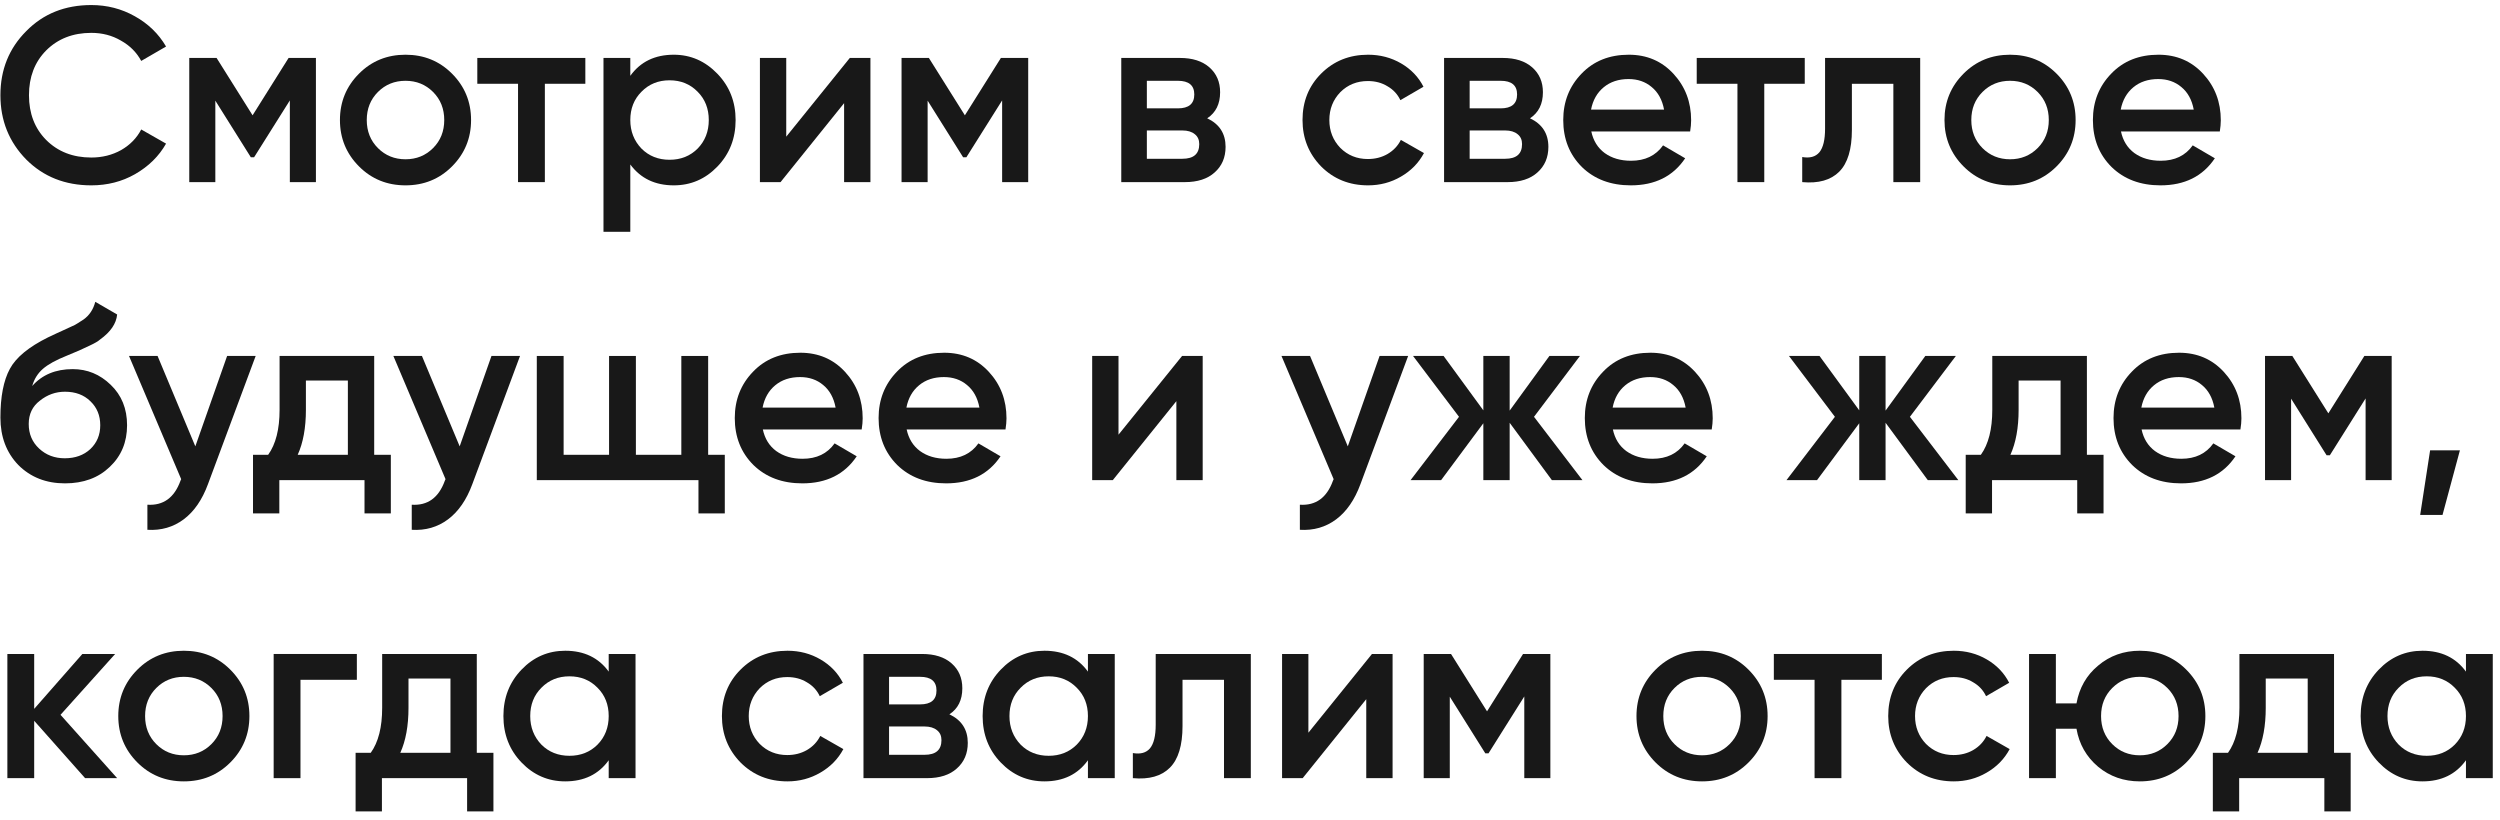 <?xml version="1.0" encoding="UTF-8"?> <svg xmlns="http://www.w3.org/2000/svg" width="302" height="99" viewBox="0 0 302 99" fill="none"> <path d="M11.03 22.39C7.87 22.39 5.25 21.35 3.17 19.27C1.09 17.15 0.05 14.56 0.05 11.5C0.05 8.42 1.09 5.84 3.17 3.76C5.23 1.66 7.85 0.61 11.03 0.61C12.93 0.61 14.68 1.06 16.28 1.96C17.9 2.86 19.16 4.08 20.06 5.62L17.06 7.36C16.5 6.32 15.68 5.5 14.6 4.9C13.54 4.28 12.35 3.97 11.03 3.97C8.81 3.97 6.99 4.68 5.57 6.1C4.19 7.5 3.5 9.3 3.5 11.5C3.5 13.7 4.19 15.5 5.57 16.9C6.99 18.32 8.81 19.03 11.03 19.03C12.35 19.03 13.55 18.73 14.63 18.13C15.71 17.51 16.52 16.68 17.06 15.64L20.06 17.35C19.2 18.87 17.95 20.1 16.31 21.04C14.73 21.94 12.97 22.39 11.03 22.39Z" fill="#181818"></path> <path d="M34.862 7H38.163V22H35.013V12.13L30.692 19H30.302L26.012 12.16V22H22.863V7H26.163L30.512 13.93L34.862 7Z" fill="#181818"></path> <path d="M54.595 20.11C53.075 21.63 51.205 22.39 48.985 22.39C46.765 22.39 44.895 21.63 43.375 20.11C41.835 18.57 41.065 16.7 41.065 14.5C41.065 12.3 41.835 10.43 43.375 8.89C44.895 7.37 46.765 6.61 48.985 6.61C51.205 6.61 53.075 7.37 54.595 8.89C56.135 10.43 56.905 12.3 56.905 14.5C56.905 16.7 56.135 18.57 54.595 20.11ZM44.305 14.5C44.305 15.86 44.755 16.99 45.655 17.89C46.555 18.79 47.665 19.24 48.985 19.24C50.305 19.24 51.415 18.79 52.315 17.89C53.215 16.99 53.665 15.86 53.665 14.5C53.665 13.14 53.215 12.01 52.315 11.11C51.415 10.21 50.305 9.76 48.985 9.76C47.665 9.76 46.555 10.21 45.655 11.11C44.755 12.01 44.305 13.14 44.305 14.5Z" fill="#181818"></path> <path d="M57.659 7H70.709V10.12H65.819V22H62.579V10.12H57.659V7Z" fill="#181818"></path> <path d="M81.391 6.61C83.431 6.61 85.192 7.38 86.671 8.92C88.132 10.44 88.862 12.3 88.862 14.5C88.862 16.72 88.132 18.59 86.671 20.11C85.212 21.63 83.451 22.39 81.391 22.39C79.132 22.39 77.382 21.55 76.141 19.87V28H72.901V7H76.141V9.16C77.362 7.46 79.112 6.61 81.391 6.61ZM77.492 17.95C78.391 18.85 79.522 19.3 80.882 19.3C82.242 19.3 83.371 18.85 84.272 17.95C85.171 17.03 85.621 15.88 85.621 14.5C85.621 13.12 85.171 11.98 84.272 11.08C83.371 10.16 82.242 9.7 80.882 9.7C79.522 9.7 78.391 10.16 77.492 11.08C76.591 11.98 76.141 13.12 76.141 14.5C76.141 15.86 76.591 17.01 77.492 17.95Z" fill="#181818"></path> <path d="M94.978 16.51L102.658 7H105.148V22H101.968V12.46L94.288 22H91.798V7H94.978V16.51Z" fill="#181818"></path> <path d="M120.907 7H124.207V22H121.057V12.13L116.737 19H116.347L112.057 12.16V22H108.907V7H112.207L116.557 13.93L120.907 7Z" fill="#181818"></path> <path d="M145.83 14.29C147.31 14.99 148.05 16.14 148.05 17.74C148.05 19.02 147.61 20.05 146.73 20.83C145.87 21.61 144.67 22 143.13 22H135.45V7H142.53C144.05 7 145.24 7.38 146.1 8.14C146.96 8.9 147.39 9.9 147.39 11.14C147.39 12.56 146.87 13.61 145.83 14.29ZM142.29 9.76H138.54V13.09H142.29C143.61 13.09 144.27 12.53 144.27 11.41C144.27 10.31 143.61 9.76 142.29 9.76ZM138.54 19.18H142.83C144.19 19.18 144.87 18.59 144.87 17.41C144.87 16.89 144.69 16.49 144.33 16.21C143.97 15.91 143.47 15.76 142.83 15.76H138.54V19.18Z" fill="#181818"></path> <path d="M165.265 22.39C163.005 22.39 161.115 21.63 159.595 20.11C158.095 18.57 157.345 16.7 157.345 14.5C157.345 12.26 158.095 10.39 159.595 8.89C161.115 7.37 163.005 6.61 165.265 6.61C166.725 6.61 168.055 6.96 169.255 7.66C170.455 8.36 171.355 9.3 171.955 10.48L169.165 12.1C168.825 11.38 168.305 10.82 167.605 10.42C166.925 10 166.135 9.79 165.235 9.79C163.915 9.79 162.805 10.24 161.905 11.14C161.025 12.06 160.585 13.18 160.585 14.5C160.585 15.82 161.025 16.94 161.905 17.86C162.805 18.76 163.915 19.21 165.235 19.21C166.115 19.21 166.905 19.01 167.605 18.61C168.325 18.19 168.865 17.62 169.225 16.9L172.015 18.49C171.375 19.69 170.445 20.64 169.225 21.34C168.025 22.04 166.705 22.39 165.265 22.39Z" fill="#181818"></path> <path d="M184.824 14.29C186.304 14.99 187.044 16.14 187.044 17.74C187.044 19.02 186.604 20.05 185.724 20.83C184.864 21.61 183.664 22 182.124 22H174.444V7H181.524C183.044 7 184.234 7.38 185.094 8.14C185.954 8.9 186.384 9.9 186.384 11.14C186.384 12.56 185.864 13.61 184.824 14.29ZM181.284 9.76H177.534V13.09H181.284C182.604 13.09 183.264 12.53 183.264 11.41C183.264 10.31 182.604 9.76 181.284 9.76ZM177.534 19.18H181.824C183.184 19.18 183.864 18.59 183.864 17.41C183.864 16.89 183.684 16.49 183.324 16.21C182.964 15.91 182.464 15.76 181.824 15.76H177.534V19.18Z" fill="#181818"></path> <path d="M204.169 15.88H192.229C192.469 17 193.009 17.87 193.849 18.49C194.709 19.11 195.769 19.42 197.029 19.42C198.729 19.42 200.019 18.8 200.899 17.56L203.569 19.12C202.109 21.3 199.919 22.39 196.999 22.39C194.579 22.39 192.609 21.65 191.089 20.17C189.589 18.67 188.839 16.78 188.839 14.5C188.839 12.28 189.579 10.41 191.059 8.89C192.519 7.37 194.419 6.61 196.759 6.61C198.939 6.61 200.739 7.38 202.159 8.92C203.579 10.46 204.289 12.33 204.289 14.53C204.289 14.93 204.249 15.38 204.169 15.88ZM192.199 13.24H201.019C200.799 12.06 200.299 11.15 199.519 10.51C198.759 9.87 197.829 9.55 196.729 9.55C195.529 9.55 194.529 9.88 193.729 10.54C192.929 11.2 192.419 12.1 192.199 13.24Z" fill="#181818"></path> <path d="M204.964 7H218.014V10.12H213.124V22H209.884V10.12H204.964V7Z" fill="#181818"></path> <path d="M220.468 7H231.958V22H228.718V10.12H223.708V15.7C223.708 18.04 223.198 19.72 222.178 20.74C221.158 21.76 219.668 22.18 217.708 22V18.97C218.628 19.13 219.318 18.94 219.778 18.4C220.238 17.84 220.468 16.89 220.468 15.55V7Z" fill="#181818"></path> <path d="M248.424 20.11C246.904 21.63 245.034 22.39 242.814 22.39C240.594 22.39 238.724 21.63 237.204 20.11C235.664 18.57 234.894 16.7 234.894 14.5C234.894 12.3 235.664 10.43 237.204 8.89C238.724 7.37 240.594 6.61 242.814 6.61C245.034 6.61 246.904 7.37 248.424 8.89C249.964 10.43 250.734 12.3 250.734 14.5C250.734 16.7 249.964 18.57 248.424 20.11ZM238.134 14.5C238.134 15.86 238.584 16.99 239.484 17.89C240.384 18.79 241.494 19.24 242.814 19.24C244.134 19.24 245.244 18.79 246.144 17.89C247.044 16.99 247.494 15.86 247.494 14.5C247.494 13.14 247.044 12.01 246.144 11.11C245.244 10.21 244.134 9.76 242.814 9.76C241.494 9.76 240.384 10.21 239.484 11.11C238.584 12.01 238.134 13.14 238.134 14.5Z" fill="#181818"></path> <path d="M268.153 15.88H256.213C256.453 17 256.993 17.87 257.833 18.49C258.693 19.11 259.753 19.42 261.013 19.42C262.713 19.42 264.003 18.8 264.883 17.56L267.553 19.12C266.093 21.3 263.903 22.39 260.983 22.39C258.563 22.39 256.593 21.65 255.073 20.17C253.573 18.67 252.823 16.78 252.823 14.5C252.823 12.28 253.563 10.41 255.043 8.89C256.503 7.37 258.403 6.61 260.743 6.61C262.923 6.61 264.723 7.38 266.143 8.92C267.563 10.46 268.273 12.33 268.273 14.53C268.273 14.93 268.233 15.38 268.153 15.88ZM256.183 13.24H265.003C264.783 12.06 264.283 11.15 263.503 10.51C262.743 9.87 261.813 9.55 260.713 9.55C259.513 9.55 258.513 9.88 257.713 10.54C256.913 11.2 256.403 12.1 256.183 13.24Z" fill="#181818"></path> <path d="M7.85 58.39C5.57 58.39 3.69 57.65 2.21 56.17C0.77 54.67 0.05 52.76 0.05 50.44C0.05 47.92 0.43 45.96 1.19 44.56C1.93 43.18 3.47 41.91 5.81 40.75C5.89 40.71 6.02 40.65 6.2 40.57C6.4 40.47 6.61 40.37 6.83 40.27C7.05 40.17 7.27 40.07 7.49 39.97C8.33 39.59 8.85 39.35 9.05 39.25C9.17 39.19 9.52 38.97 10.1 38.59C10.8 38.09 11.27 37.38 11.51 36.46L14.15 37.99C14.05 39.09 13.36 40.1 12.08 41.02C11.86 41.22 11.45 41.46 10.85 41.74L9.56 42.34L8.06 42.97C6.76 43.49 5.8 44.02 5.18 44.56C4.56 45.1 4.13 45.79 3.89 46.63C5.09 45.27 6.72 44.59 8.78 44.59C10.54 44.59 12.07 45.22 13.37 46.48C14.69 47.74 15.35 49.37 15.35 51.37C15.35 53.41 14.65 55.09 13.25 56.41C11.87 57.73 10.07 58.39 7.85 58.39ZM7.82 55.36C9.08 55.36 10.11 54.99 10.91 54.25C11.71 53.49 12.11 52.53 12.11 51.37C12.11 50.19 11.71 49.22 10.91 48.46C10.13 47.7 9.11 47.32 7.85 47.32C6.73 47.32 5.72 47.68 4.82 48.4C3.92 49.08 3.47 50.02 3.47 51.22C3.47 52.42 3.89 53.41 4.73 54.19C5.57 54.97 6.6 55.36 7.82 55.36Z" fill="#181818"></path> <path d="M23.595 53.92L27.435 43H30.885L25.125 58.48C24.425 60.38 23.445 61.8 22.185 62.74C20.925 63.68 19.465 64.1 17.805 64V60.97C19.725 61.09 21.055 60.13 21.795 58.09L21.885 57.88L15.585 43H19.035L23.595 53.92Z" fill="#181818"></path> <path d="M45.203 43V54.94H47.213V62.02H44.033V58H33.743V62.02H30.563V54.94H32.393C33.313 53.66 33.773 51.85 33.773 49.51V43H45.203ZM35.963 54.94H42.023V45.97H36.953V49.51C36.953 51.67 36.623 53.48 35.963 54.94Z" fill="#181818"></path> <path d="M55.529 53.92L59.369 43H62.819L57.059 58.48C56.359 60.38 55.379 61.8 54.119 62.74C52.859 63.68 51.399 64.1 49.739 64V60.97C51.659 61.09 52.989 60.13 53.729 58.09L53.819 57.88L47.519 43H50.969L55.529 53.92Z" fill="#181818"></path> <path d="M85.545 43V54.94H87.555V62.02H84.375V58H64.845V43H68.085V54.94H73.575V43H76.815V54.94H82.305V43H85.545Z" fill="#181818"></path> <path d="M104.091 51.88H92.151C92.391 53 92.931 53.87 93.771 54.49C94.631 55.11 95.691 55.42 96.951 55.42C98.651 55.42 99.941 54.8 100.821 53.56L103.491 55.12C102.031 57.3 99.841 58.39 96.921 58.39C94.501 58.39 92.531 57.65 91.011 56.17C89.511 54.67 88.761 52.78 88.761 50.5C88.761 48.28 89.501 46.41 90.981 44.89C92.441 43.37 94.341 42.61 96.681 42.61C98.861 42.61 100.661 43.38 102.081 44.92C103.501 46.46 104.211 48.33 104.211 50.53C104.211 50.93 104.171 51.38 104.091 51.88ZM92.121 49.24H100.941C100.721 48.06 100.221 47.15 99.441 46.51C98.681 45.87 97.751 45.55 96.651 45.55C95.451 45.55 94.451 45.88 93.651 46.54C92.851 47.2 92.341 48.1 92.121 49.24Z" fill="#181818"></path> <path d="M121.464 51.88H109.524C109.764 53 110.304 53.87 111.144 54.49C112.004 55.11 113.064 55.42 114.324 55.42C116.024 55.42 117.314 54.8 118.194 53.56L120.864 55.12C119.404 57.3 117.214 58.39 114.294 58.39C111.874 58.39 109.904 57.65 108.384 56.17C106.884 54.67 106.134 52.78 106.134 50.5C106.134 48.28 106.874 46.41 108.354 44.89C109.814 43.37 111.714 42.61 114.054 42.61C116.234 42.61 118.034 43.38 119.454 44.92C120.874 46.46 121.584 48.33 121.584 50.53C121.584 50.93 121.544 51.38 121.464 51.88ZM109.494 49.24H118.314C118.094 48.06 117.594 47.15 116.814 46.51C116.054 45.87 115.124 45.55 114.024 45.55C112.824 45.55 111.824 45.88 111.024 46.54C110.224 47.2 109.714 48.1 109.494 49.24Z" fill="#181818"></path> <path d="M135.115 52.51L142.795 43H145.285V58H142.105V48.46L134.425 58H131.935V43H135.115V52.51Z" fill="#181818"></path> <path d="M162.814 53.92L166.654 43H170.104L164.344 58.48C163.644 60.38 162.664 61.8 161.404 62.74C160.144 63.68 158.684 64.1 157.024 64V60.97C158.944 61.09 160.274 60.13 161.014 58.09L161.104 57.88L154.804 43H158.254L162.814 53.92Z" fill="#181818"></path> <path d="M185.307 50.35L191.157 58H187.467L182.367 51.07V58H179.187V51.13L174.087 58H170.397L176.247 50.35L170.697 43H174.387L179.187 49.57V43H182.367V49.6L187.167 43H190.857L185.307 50.35Z" fill="#181818"></path> <path d="M206.776 51.88H194.836C195.076 53 195.616 53.87 196.456 54.49C197.316 55.11 198.376 55.42 199.636 55.42C201.336 55.42 202.626 54.8 203.506 53.56L206.176 55.12C204.716 57.3 202.526 58.39 199.606 58.39C197.186 58.39 195.216 57.65 193.696 56.17C192.196 54.67 191.446 52.78 191.446 50.5C191.446 48.28 192.186 46.41 193.666 44.89C195.126 43.37 197.026 42.61 199.366 42.61C201.546 42.61 203.346 43.38 204.766 44.92C206.186 46.46 206.896 48.33 206.896 50.53C206.896 50.93 206.856 51.38 206.776 51.88ZM194.806 49.24H203.626C203.406 48.06 202.906 47.15 202.126 46.51C201.366 45.87 200.436 45.55 199.336 45.55C198.136 45.55 197.136 45.88 196.336 46.54C195.536 47.2 195.026 48.1 194.806 49.24Z" fill="#181818"></path> <path d="M230.717 50.35L236.567 58H232.877L227.777 51.07V58H224.597V51.13L219.497 58H215.807L221.657 50.35L216.107 43H219.797L224.597 49.57V43H227.777V49.6L232.577 43H236.267L230.717 50.35Z" fill="#181818"></path> <path d="M252.098 43V54.94H254.108V62.02H250.928V58H240.638V62.02H237.458V54.94H239.288C240.208 53.66 240.668 51.85 240.668 49.51V43H252.098ZM242.858 54.94H248.918V45.97H243.848V49.51C243.848 51.67 243.518 53.48 242.858 54.94Z" fill="#181818"></path> <path d="M270.643 51.88H258.703C258.943 53 259.483 53.87 260.323 54.49C261.183 55.11 262.243 55.42 263.503 55.42C265.203 55.42 266.493 54.8 267.373 53.56L270.043 55.12C268.583 57.3 266.393 58.39 263.473 58.39C261.053 58.39 259.083 57.65 257.563 56.17C256.063 54.67 255.313 52.78 255.313 50.5C255.313 48.28 256.053 46.41 257.533 44.89C258.993 43.37 260.893 42.61 263.233 42.61C265.413 42.61 267.213 43.38 268.633 44.92C270.053 46.46 270.763 48.33 270.763 50.53C270.763 50.93 270.723 51.38 270.643 51.88ZM258.673 49.24H267.493C267.273 48.06 266.773 47.15 265.993 46.51C265.233 45.87 264.303 45.55 263.203 45.55C262.003 45.55 261.003 45.88 260.203 46.54C259.403 47.2 258.893 48.1 258.673 49.24Z" fill="#181818"></path> <path d="M285.614 43H288.914V58H285.764V48.13L281.444 55H281.054L276.764 48.16V58H273.614V43H276.914L281.264 49.93L285.614 43Z" fill="#181818"></path> <path d="M293.557 54.4H297.157L295.057 62.2H292.357L293.557 54.4Z" fill="#181818"></path> <path d="M7.31 86.35L14.15 94H10.28L4.13 87.07V94H0.89V79H4.13V85.63L9.95 79H13.91L7.31 86.35Z" fill="#181818"></path> <path d="M27.818 92.11C26.298 93.63 24.428 94.39 22.208 94.39C19.988 94.39 18.118 93.63 16.598 92.11C15.058 90.57 14.288 88.7 14.288 86.5C14.288 84.3 15.058 82.43 16.598 80.89C18.118 79.37 19.988 78.61 22.208 78.61C24.428 78.61 26.298 79.37 27.818 80.89C29.358 82.43 30.128 84.3 30.128 86.5C30.128 88.7 29.358 90.57 27.818 92.11ZM17.528 86.5C17.528 87.86 17.978 88.99 18.878 89.89C19.778 90.79 20.888 91.24 22.208 91.24C23.528 91.24 24.638 90.79 25.538 89.89C26.438 88.99 26.888 87.86 26.888 86.5C26.888 85.14 26.438 84.01 25.538 83.11C24.638 82.21 23.528 81.76 22.208 81.76C20.888 81.76 19.778 82.21 18.878 83.11C17.978 84.01 17.528 85.14 17.528 86.5Z" fill="#181818"></path> <path d="M33.058 79H43.108V82.12H36.298V94H33.058V79Z" fill="#181818"></path> <path d="M57.596 79V90.94H59.606V98.02H56.426V94H46.136V98.02H42.956V90.94H44.786C45.706 89.66 46.166 87.85 46.166 85.51V79H57.596ZM48.356 90.94H54.416V81.97H49.346V85.51C49.346 87.67 49.016 89.48 48.356 90.94Z" fill="#181818"></path> <path d="M73.531 81.13V79H76.772V94H73.531V91.84C72.311 93.54 70.561 94.39 68.281 94.39C66.222 94.39 64.462 93.63 63.002 92.11C61.541 90.59 60.812 88.72 60.812 86.5C60.812 84.28 61.541 82.41 63.002 80.89C64.462 79.37 66.222 78.61 68.281 78.61C70.561 78.61 72.311 79.45 73.531 81.13ZM65.401 89.95C66.302 90.85 67.431 91.3 68.791 91.3C70.151 91.3 71.281 90.85 72.181 89.95C73.082 89.03 73.531 87.88 73.531 86.5C73.531 85.12 73.082 83.98 72.181 83.08C71.281 82.16 70.151 81.7 68.791 81.7C67.431 81.7 66.302 82.16 65.401 83.08C64.501 83.98 64.052 85.12 64.052 86.5C64.052 87.86 64.501 89.01 65.401 89.95Z" fill="#181818"></path> <path d="M95.128 94.39C92.868 94.39 90.978 93.63 89.458 92.11C87.958 90.57 87.208 88.7 87.208 86.5C87.208 84.26 87.958 82.39 89.458 80.89C90.978 79.37 92.868 78.61 95.128 78.61C96.588 78.61 97.918 78.96 99.118 79.66C100.318 80.36 101.218 81.3 101.818 82.48L99.028 84.1C98.688 83.38 98.168 82.82 97.468 82.42C96.788 82 95.998 81.79 95.098 81.79C93.778 81.79 92.668 82.24 91.768 83.14C90.888 84.06 90.448 85.18 90.448 86.5C90.448 87.82 90.888 88.94 91.768 89.86C92.668 90.76 93.778 91.21 95.098 91.21C95.978 91.21 96.768 91.01 97.468 90.61C98.188 90.19 98.728 89.62 99.088 88.9L101.878 90.49C101.238 91.69 100.308 92.64 99.088 93.34C97.888 94.04 96.568 94.39 95.128 94.39Z" fill="#181818"></path> <path d="M114.688 86.29C116.168 86.99 116.908 88.14 116.908 89.74C116.908 91.02 116.468 92.05 115.588 92.83C114.728 93.61 113.528 94 111.988 94H104.308V79H111.388C112.908 79 114.098 79.38 114.958 80.14C115.818 80.9 116.248 81.9 116.248 83.14C116.248 84.56 115.728 85.61 114.688 86.29ZM111.148 81.76H107.398V85.09H111.148C112.468 85.09 113.128 84.53 113.128 83.41C113.128 82.31 112.468 81.76 111.148 81.76ZM107.398 91.18H111.688C113.048 91.18 113.728 90.59 113.728 89.41C113.728 88.89 113.548 88.49 113.188 88.21C112.828 87.91 112.328 87.76 111.688 87.76H107.398V91.18Z" fill="#181818"></path> <path d="M131.422 81.13V79H134.662V94H131.422V91.84C130.202 93.54 128.452 94.39 126.172 94.39C124.112 94.39 122.352 93.63 120.892 92.11C119.432 90.59 118.702 88.72 118.702 86.5C118.702 84.28 119.432 82.41 120.892 80.89C122.352 79.37 124.112 78.61 126.172 78.61C128.452 78.61 130.202 79.45 131.422 81.13ZM123.292 89.95C124.192 90.85 125.322 91.3 126.682 91.3C128.042 91.3 129.172 90.85 130.072 89.95C130.972 89.03 131.422 87.88 131.422 86.5C131.422 85.12 130.972 83.98 130.072 83.08C129.172 82.16 128.042 81.7 126.682 81.7C125.322 81.7 124.192 82.16 123.292 83.08C122.392 83.98 121.942 85.12 121.942 86.5C121.942 87.86 122.392 89.01 123.292 89.95Z" fill="#181818"></path> <path d="M139.609 79H151.099V94H147.859V82.12H142.849V87.7C142.849 90.04 142.339 91.72 141.319 92.74C140.299 93.76 138.809 94.18 136.849 94V90.97C137.769 91.13 138.459 90.94 138.919 90.4C139.379 89.84 139.609 88.89 139.609 87.55V79Z" fill="#181818"></path> <path d="M158.054 88.51L165.734 79H168.224V94H165.044V84.46L157.364 94H154.874V79H158.054V88.51Z" fill="#181818"></path> <path d="M183.984 79H187.284V94H184.134V84.13L179.814 91H179.424L175.134 84.16V94H171.984V79H175.284L179.634 85.93L183.984 79Z" fill="#181818"></path> <path d="M211.217 92.11C209.697 93.63 207.827 94.39 205.607 94.39C203.387 94.39 201.517 93.63 199.997 92.11C198.457 90.57 197.687 88.7 197.687 86.5C197.687 84.3 198.457 82.43 199.997 80.89C201.517 79.37 203.387 78.61 205.607 78.61C207.827 78.61 209.697 79.37 211.217 80.89C212.757 82.43 213.527 84.3 213.527 86.5C213.527 88.7 212.757 90.57 211.217 92.11ZM200.927 86.5C200.927 87.86 201.377 88.99 202.277 89.89C203.177 90.79 204.287 91.24 205.607 91.24C206.927 91.24 208.037 90.79 208.937 89.89C209.837 88.99 210.287 87.86 210.287 86.5C210.287 85.14 209.837 84.01 208.937 83.11C208.037 82.21 206.927 81.76 205.607 81.76C204.287 81.76 203.177 82.21 202.277 83.11C201.377 84.01 200.927 85.14 200.927 86.5Z" fill="#181818"></path> <path d="M214.28 79H227.33V82.12H222.44V94H219.2V82.12H214.28V79Z" fill="#181818"></path> <path d="M236.017 94.39C233.757 94.39 231.867 93.63 230.347 92.11C228.847 90.57 228.097 88.7 228.097 86.5C228.097 84.26 228.847 82.39 230.347 80.89C231.867 79.37 233.757 78.61 236.017 78.61C237.477 78.61 238.807 78.96 240.007 79.66C241.207 80.36 242.107 81.3 242.707 82.48L239.917 84.1C239.577 83.38 239.057 82.82 238.357 82.42C237.677 82 236.887 81.79 235.987 81.79C234.667 81.79 233.557 82.24 232.657 83.14C231.777 84.06 231.337 85.18 231.337 86.5C231.337 87.82 231.777 88.94 232.657 89.86C233.557 90.76 234.667 91.21 235.987 91.21C236.867 91.21 237.657 91.01 238.357 90.61C239.077 90.19 239.617 89.62 239.977 88.9L242.767 90.49C242.127 91.69 241.197 92.64 239.977 93.34C238.777 94.04 237.457 94.39 236.017 94.39Z" fill="#181818"></path> <path d="M258.489 78.61C260.709 78.61 262.579 79.37 264.099 80.89C265.639 82.43 266.409 84.3 266.409 86.5C266.409 88.7 265.639 90.57 264.099 92.11C262.579 93.63 260.709 94.39 258.489 94.39C256.549 94.39 254.869 93.8 253.449 92.62C252.029 91.42 251.159 89.89 250.839 88.03H248.349V94H245.109V79H248.349V84.97H250.839C251.179 83.09 252.049 81.57 253.449 80.41C254.869 79.21 256.549 78.61 258.489 78.61ZM253.809 86.5C253.809 87.86 254.259 88.99 255.159 89.89C256.059 90.79 257.169 91.24 258.489 91.24C259.809 91.24 260.919 90.79 261.819 89.89C262.719 88.99 263.169 87.86 263.169 86.5C263.169 85.14 262.719 84.01 261.819 83.11C260.919 82.21 259.809 81.76 258.489 81.76C257.169 81.76 256.059 82.21 255.159 83.11C254.259 84.01 253.809 85.14 253.809 86.5Z" fill="#181818"></path> <path d="M281.951 79V90.94H283.961V98.02H280.781V94H270.491V98.02H267.311V90.94H269.141C270.061 89.66 270.521 87.85 270.521 85.51V79H281.951ZM272.711 90.94H278.771V81.97H273.701V85.51C273.701 87.67 273.371 89.48 272.711 90.94Z" fill="#181818"></path> <path d="M297.887 81.13V79H301.127V94H297.887V91.84C296.667 93.54 294.917 94.39 292.637 94.39C290.577 94.39 288.817 93.63 287.357 92.11C285.897 90.59 285.167 88.72 285.167 86.5C285.167 84.28 285.897 82.41 287.357 80.89C288.817 79.37 290.577 78.61 292.637 78.61C294.917 78.61 296.667 79.45 297.887 81.13ZM289.757 89.95C290.657 90.85 291.787 91.3 293.147 91.3C294.507 91.3 295.637 90.85 296.537 89.95C297.437 89.03 297.887 87.88 297.887 86.5C297.887 85.12 297.437 83.98 296.537 83.08C295.637 82.16 294.507 81.7 293.147 81.7C291.787 81.7 290.657 82.16 289.757 83.08C288.857 83.98 288.407 85.12 288.407 86.5C288.407 87.86 288.857 89.01 289.757 89.95Z" fill="#181818"></path> </svg> 